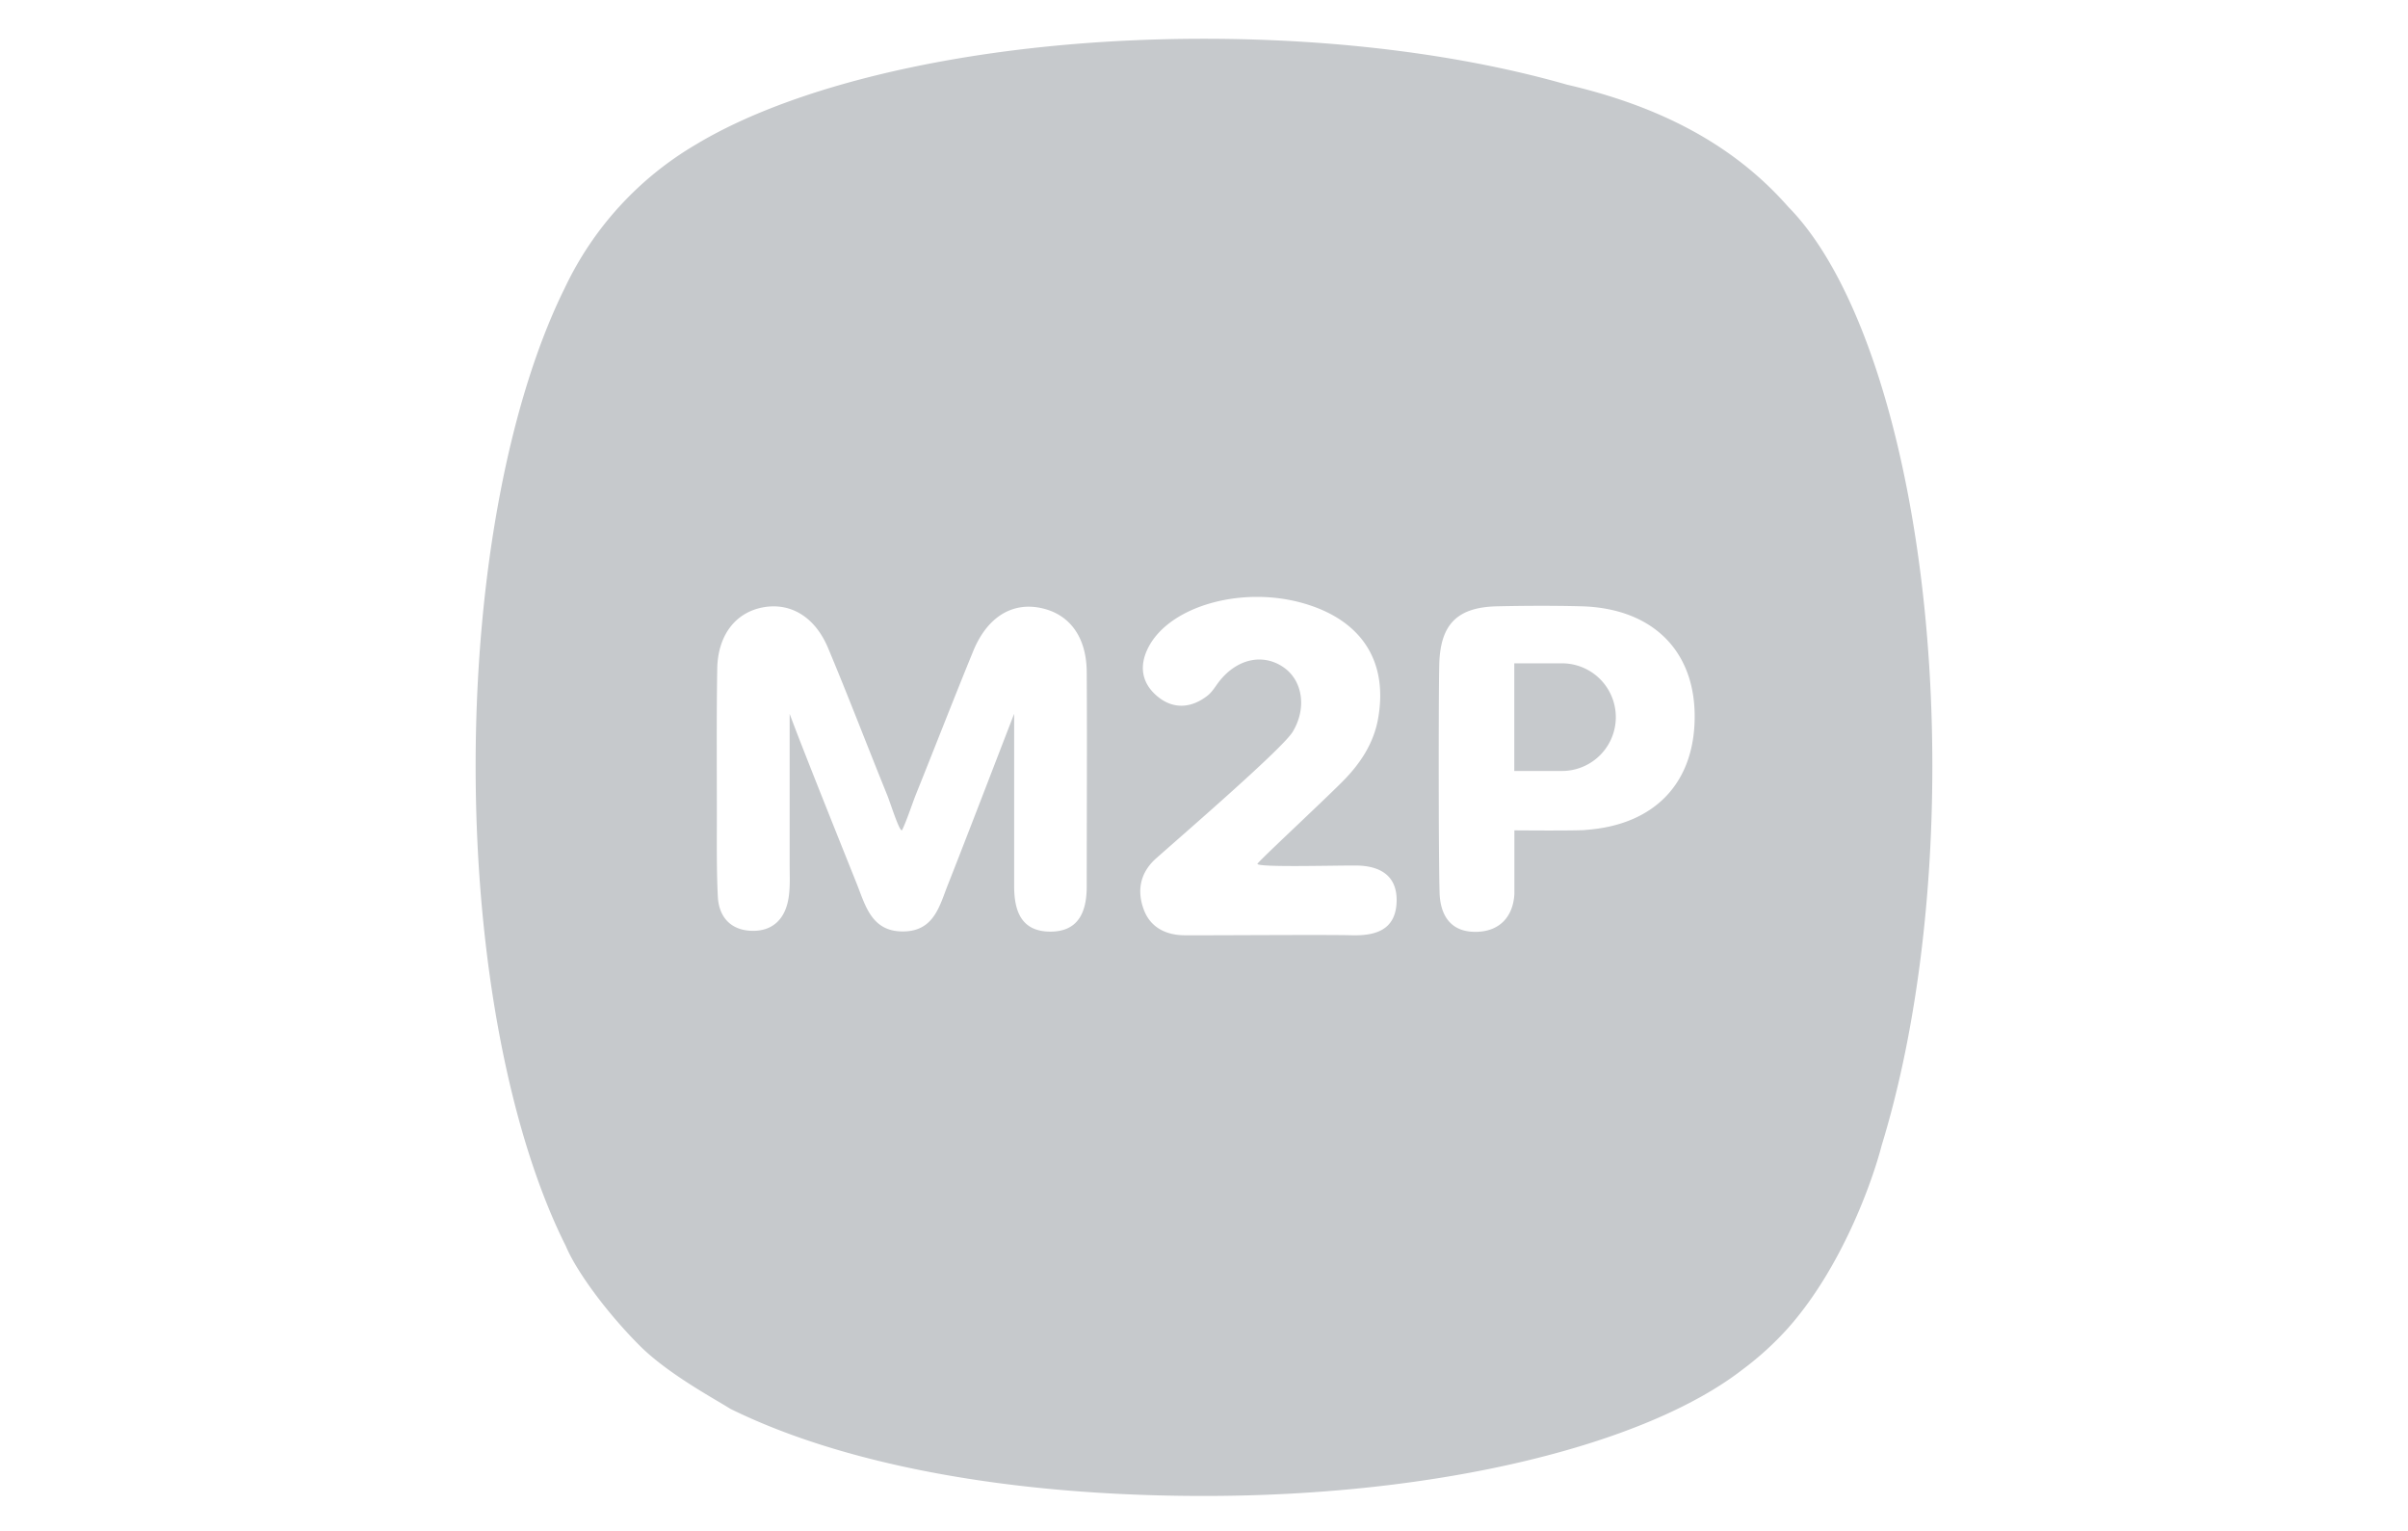 <svg id="Layer_1" data-name="Layer 1" xmlns="http://www.w3.org/2000/svg" viewBox="0 0 771.11 490"><defs><style>.cls-1{fill:#c6c9cc;}</style></defs><g id="Layer_2" data-name="Layer 2"><g id="Layer_1-2" data-name="Layer 1-2"><path class="cls-1" d="M500.2,212.35H484.92v34.46H500.2a17.23,17.23,0,1,0,0-34.46ZM572.67,66.24c-17-19.36-40.17-32-70.85-39.13-32.22-9.22-72.51-14.7-116.28-14.7-68.7,0-128.88,13.52-162.6,33.8a105.53,105.53,0,0,0-42.09,46c-17.32,34.88-28.54,90.42-28.54,153,0,63,11.37,118.88,28.9,153.72,3.1,7.5,12.52,20.73,23.68,31.89,9,9,24.06,17.07,29,20.19,36.54,18,89.88,27.89,151.66,27.89,75.86,0,141.38-16.47,172.29-40.34A98.72,98.72,0,0,0,572.72,425c16.79-19,26.66-46,29.85-58.35,10.13-33,16.22-75.32,16.22-121.43C618.78,163.41,599.61,93.55,572.67,66.24ZM348,283.78c0,7.85-2.44,14.5-11.72,14.46s-11.52-6.68-11.52-14.58V228.51c-1.58,4-16,41.6-21.24,54.77-2.69,6.84-4.47,14.76-14.14,14.9-10.18.16-12.17-8.06-15-15.21-6.12-15.27-18.09-45.12-21.51-54.46v48.1c0,3.71.23,7.49-.39,11.1-1.08,6.4-5,10.46-11.74,10.27s-10.55-4.41-10.87-11c-.43-8.75-.3-17.53-.31-26.29,0-15.52-.13-31,.12-46.54.16-10.58,5.62-17.78,14.11-19.61,8.95-1.92,17.08,2.65,21.38,12.9,6.52,15.54,12.53,31.3,18.87,46.92,1,2.38,4.19,12.66,4.86,11.32,1.34-2.67,3.39-8.84,4.35-11.23,6.17-15.32,12.14-30.73,18.4-46,4.46-10.89,12.43-15.77,21.72-13.8,9,1.91,14.52,9.09,14.63,20.34C348.14,237.91,348,260.84,348,283.78ZM433,299.41c-8.42-.23-44.13.06-53.57,0-5.74,0-10.93-2.29-13.13-8.15-2.34-6.21-1.16-12,4-16.54,10.35-9.15,40.46-35.18,43.66-40.45,4.6-7.62,3.19-16.58-3.12-20.78-6.55-4.36-14.66-2.56-20.31,4.52-1.26,1.58-2.28,3.46-3.82,4.66-5.08,4-10.79,4.49-15.82.46s-6.27-9.43-3.38-15.43c6.75-14,31.42-20.7,51.73-14,17.46,5.71,25.33,18.79,22,36.71-1.5,7.92-5.88,14.33-11.41,19.87-6.89,6.92-27.36,25.9-27.17,26.29.57,1.14,23.75.48,31.5.51s13.43,3.22,13.07,11.78C446.86,297.59,440.69,299.59,433,299.41Zm74.73-33.7c-4,.28-22.78.11-22.78.11v20.39c-.41,7.21-4.7,12.11-12.54,12.1-8.07,0-11.24-5.54-11.42-12.66-.33-12.46-.35-61-.1-72.77.28-13,5.71-18.49,18.49-18.78,9.09-.2,18.2-.24,27.29,0,22,.69,35.54,13.64,36,34.12.47,22-12.48,35.89-34.94,37.46Z"/></g></g></svg>